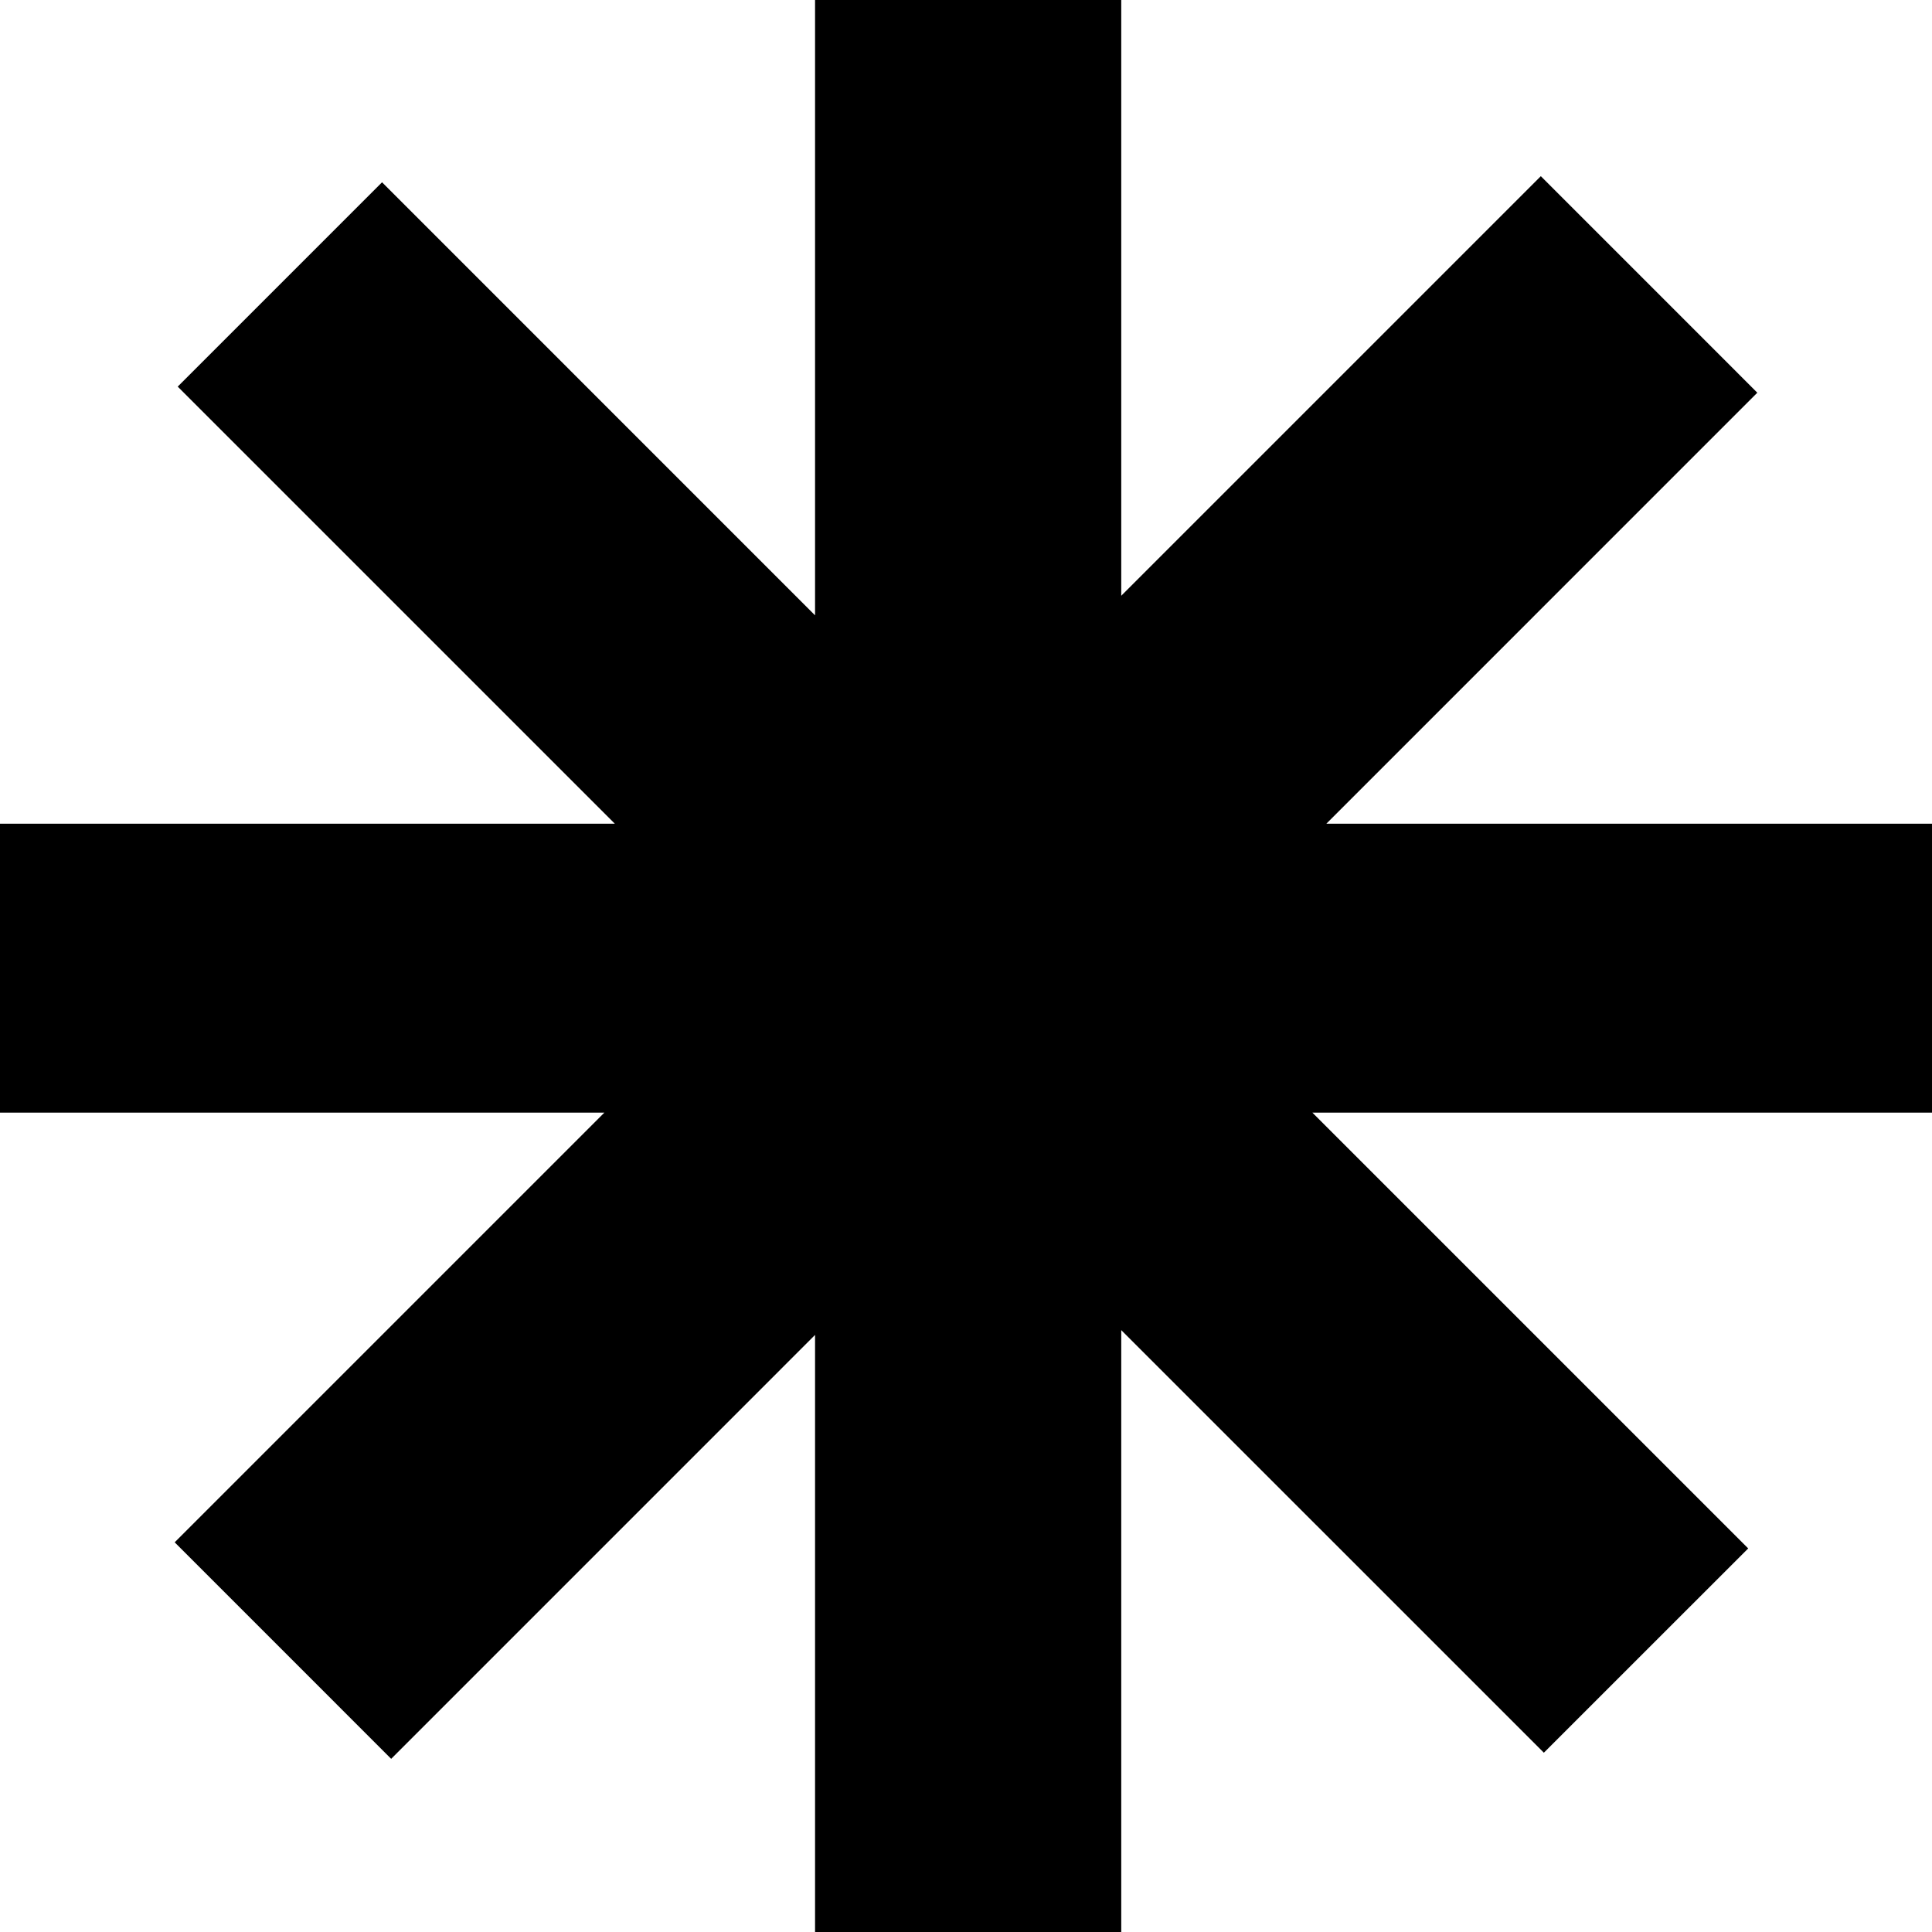 <svg xmlns="http://www.w3.org/2000/svg" fill="none" viewBox="0 0 547 547" height="547" width="547">
<path fill="black" d="M547 233.206H375.528L497.542 111.186L436.249 49.881L317.455 168.675V0H230.763V174.218L108.166 51.609L50.316 109.464L174.069 233.206H0V315.012H171.118L49.458 436.672L110.751 497.971L230.763 377.953V547H317.455V376.592L437.107 496.238L494.962 438.4L371.569 315.012H547V233.206Z"></path>
</svg>
